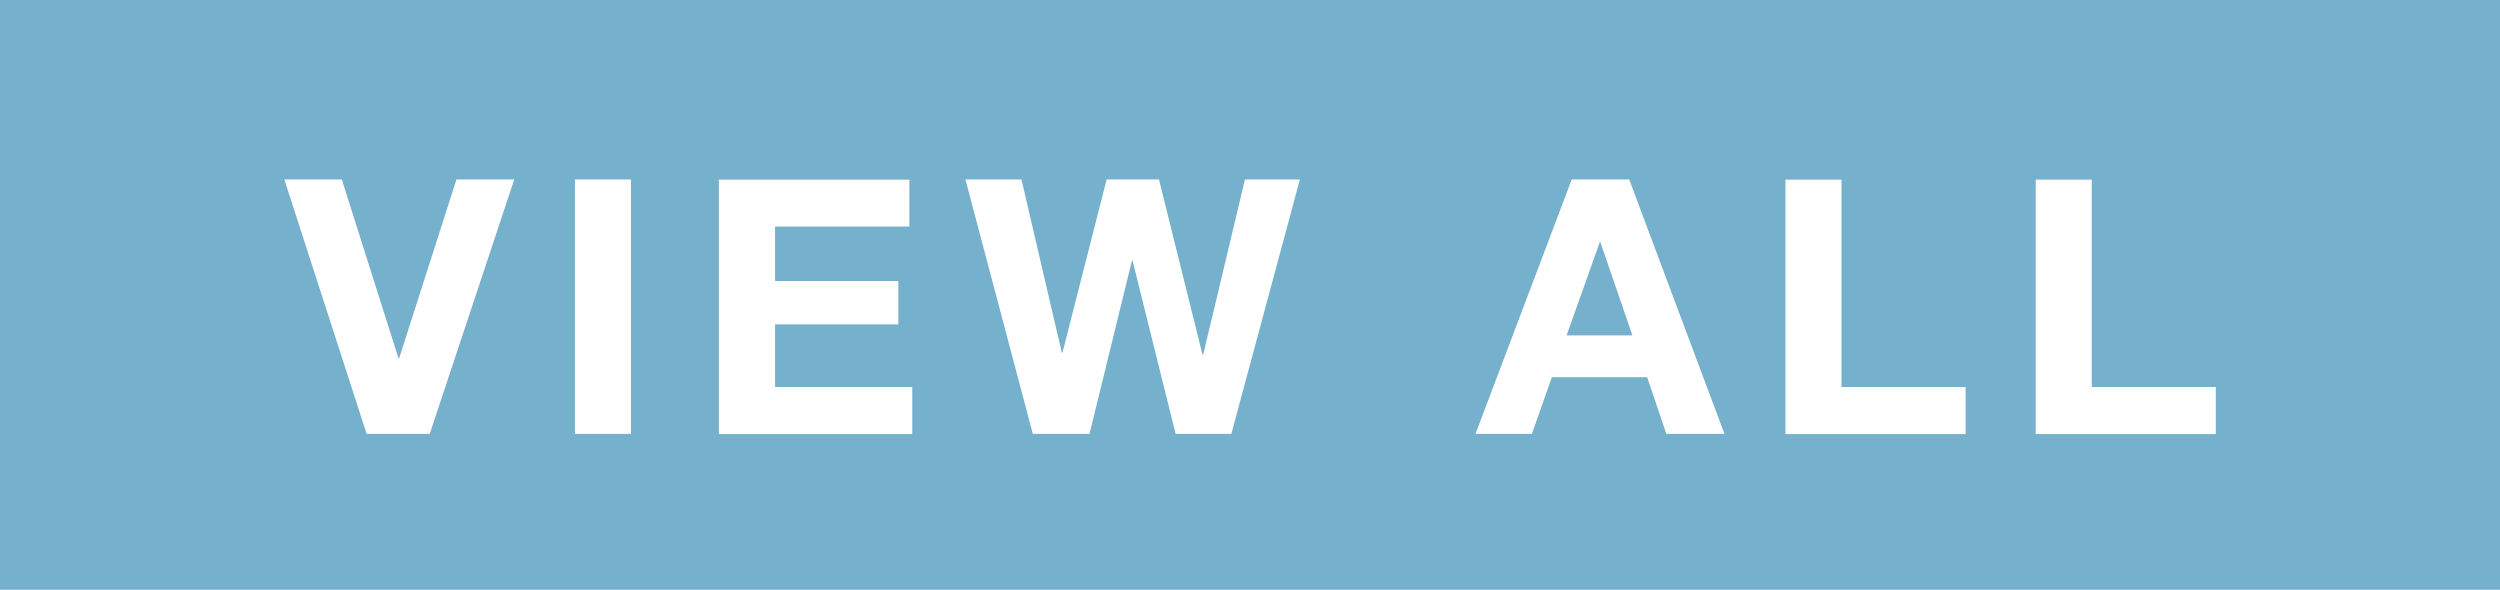 <?xml version="1.0" encoding="UTF-8"?><svg id="_レイヤー_2" xmlns="http://www.w3.org/2000/svg" viewBox="0 0 156.15 36.84"><defs><style>.cls-1{fill:#fff;}.cls-2{fill:#75b1cc;}</style></defs><g id="_レイヤー_1-2"><rect class="cls-2" width="156.15" height="36.84"/><path class="cls-1" d="m22.9,27.1l-5.14-15.89h3.59l3.54,11.17h.04l3.58-11.17h3.61l-5.28,15.89h-3.94Z"/><path class="cls-1" d="m39.41,11.21v15.89h-3.5v-15.89h3.5Z"/><path class="cls-1" d="m56.8,11.21v2.94h-8.39v3.4h7.7v2.71h-7.7v3.91h8.57v2.94h-12.08v-15.89h11.9Z"/><path class="cls-1" d="m73.43,27.1l-2.69-10.82h-.04l-2.65,10.82h-3.54l-4.21-15.89h3.5l2.52,10.82h.04l2.76-10.82h3.27l2.72,10.95h.04l2.61-10.95h3.43l-4.28,15.89h-3.47Z"/><path class="cls-1" d="m101.76,11.21l5.95,15.89h-3.63l-1.2-3.54h-5.95l-1.25,3.54h-3.52l6.01-15.89h3.58Zm.2,9.74l-2-5.82h-.04l-2.07,5.82h4.12Z"/><path class="cls-1" d="m115.02,11.21v12.96h7.75v2.94h-11.25v-15.89h3.5Z"/><path class="cls-1" d="m130.65,11.21v12.96h7.75v2.94h-11.25v-15.89h3.5Z"/></g></svg>